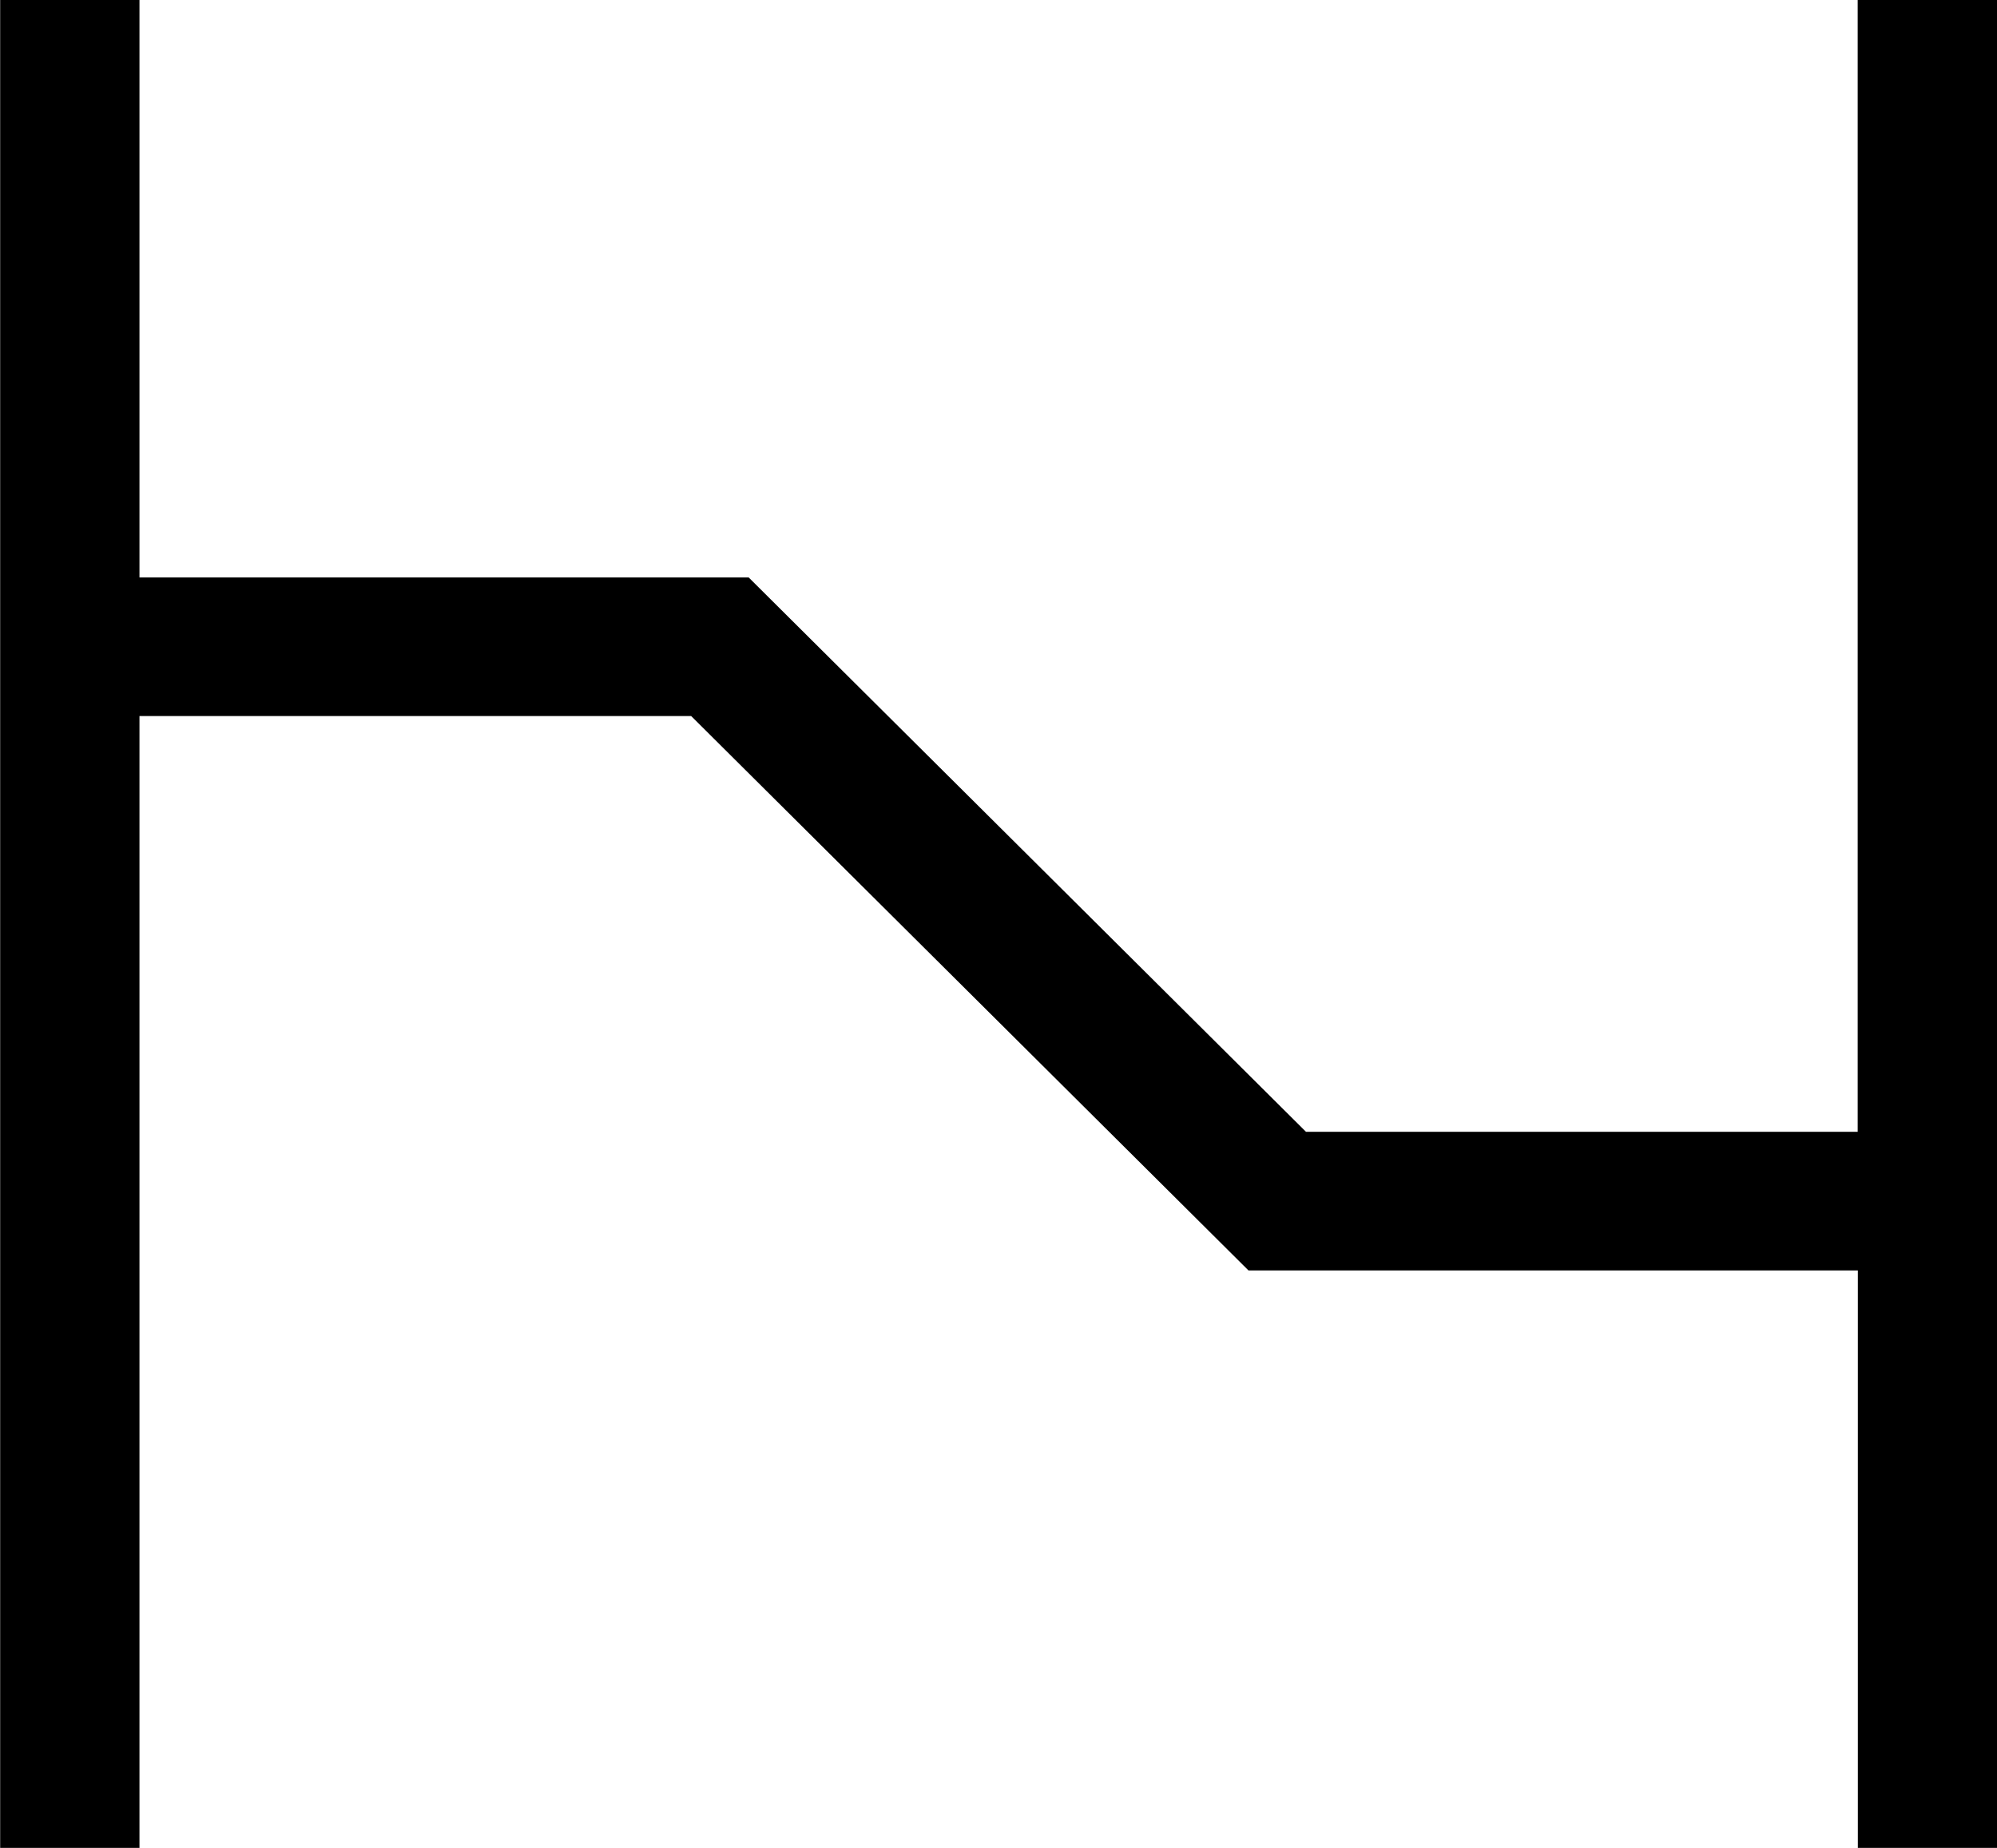 <?xml version="1.0" encoding="UTF-8"?> <svg xmlns="http://www.w3.org/2000/svg" width="61.324" height="56.758" viewBox="0 0 61.324 56.758"><path id="Path_157" data-name="Path 157" d="M-91.837,0V34.764h-16.941l-17.114-17.027H-144.6V0h-4.278V56.758h4.278V21.993h16.941l17.114,17.028h18.713V56.758h4.278V0Z" transform="translate(148.883)"></path></svg> 